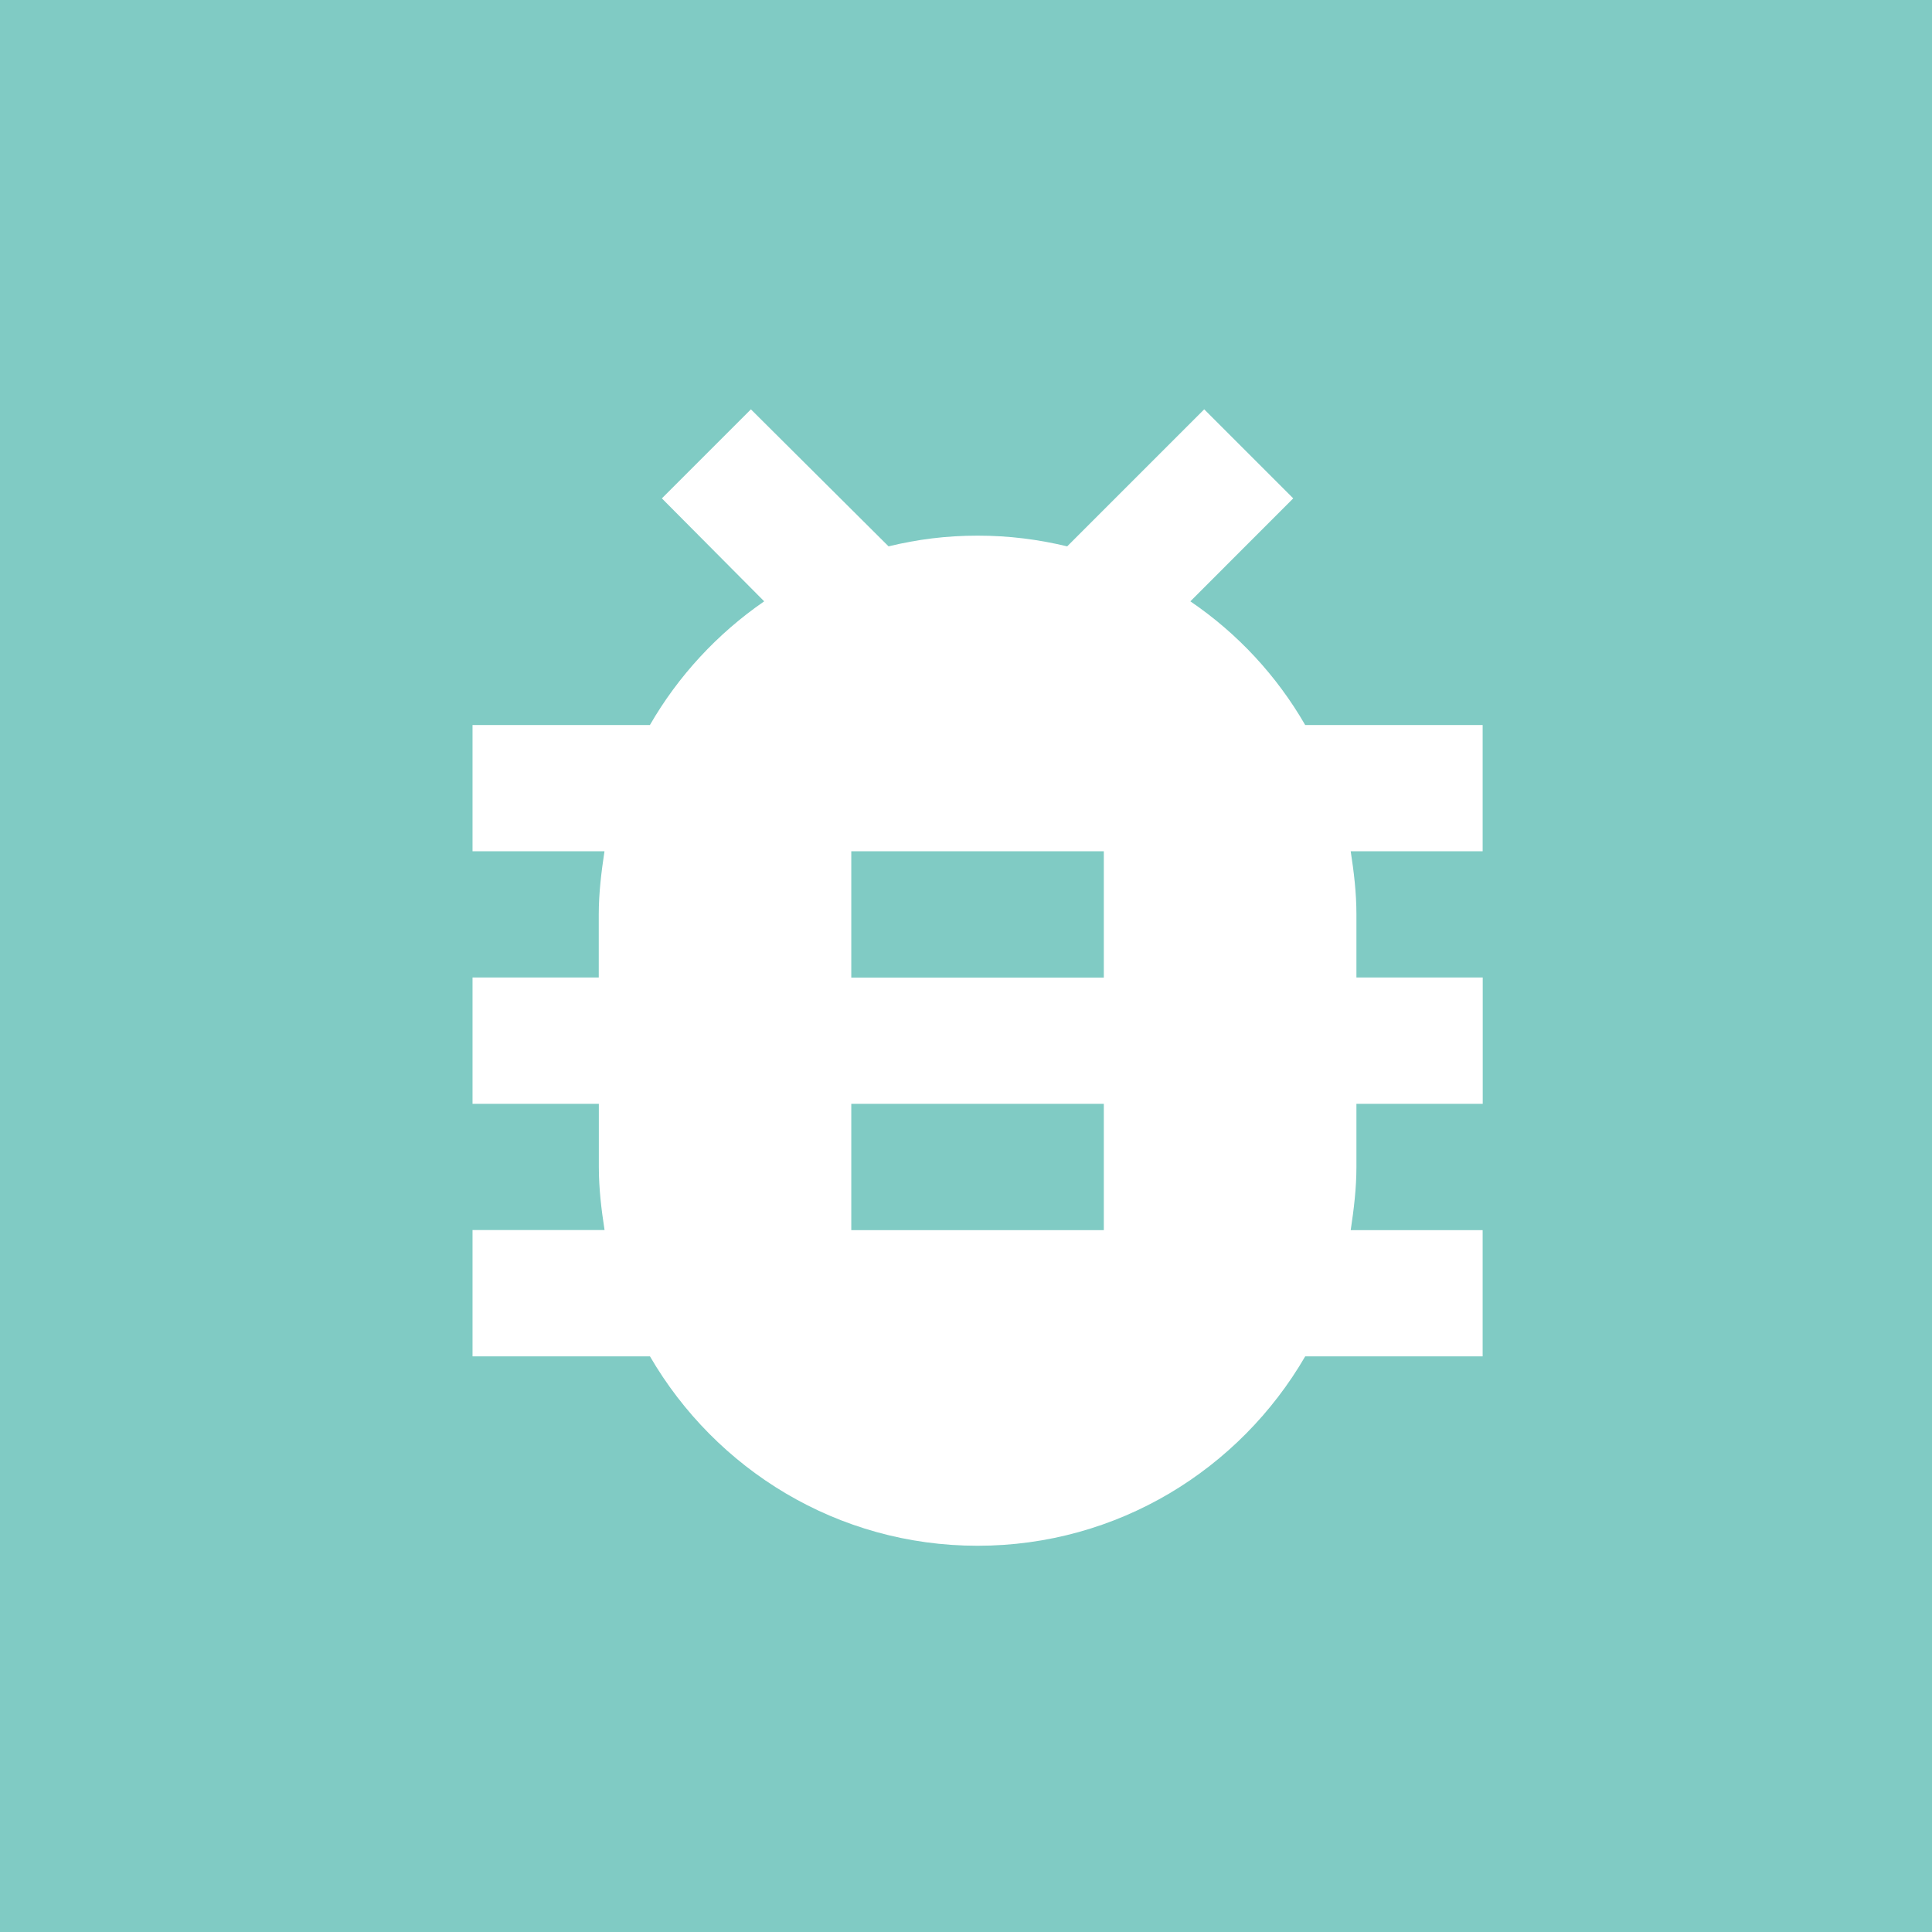 <?xml version="1.0" encoding="UTF-8" standalone="no"?>
<svg
   xmlns:dc="http://purl.org/dc/elements/1.1/"
   xmlns:cc="http://creativecommons.org/ns#"
   xmlns:rdf="http://www.w3.org/1999/02/22-rdf-syntax-ns#"
   xmlns:svg="http://www.w3.org/2000/svg"
   xmlns="http://www.w3.org/2000/svg"
   xmlns:sodipodi="http://sodipodi.sourceforge.net/DTD/sodipodi-0.dtd"
   xmlns:inkscape="http://www.inkscape.org/namespaces/inkscape"
   style="width:24px;height:24px"
   viewBox="0 0 24 24"
   version="1.1"
   id="svg923"
   sodipodi:docname="icon-bug.svg"
   inkscape:version="0.92.3 (2405546, 2018-03-11)">
  <defs
     id="defs927" />
  <sodipodi:namedview
     pagecolor="#ffffff"
     bordercolor="#666666"
     borderopacity="1"
     objecttolerance="10"
     gridtolerance="10"
     guidetolerance="10"
     inkscape:pageopacity="0"
     inkscape:pageshadow="2"
     inkscape:window-width="2194"
     inkscape:window-height="1460"
     id="namedview925"
     showgrid="false"
     inkscape:zoom="27.812867"
     inkscape:cx="14.205974"
     inkscape:cy="8.755182"
     inkscape:window-x="0"
     inkscape:window-y="55"
     inkscape:window-maximized="0"
     inkscape:current-layer="svg923" />
  <rect
     style="opacity:1;fill:#80cbc4;fill-opacity:1;stroke:none;stroke-width:0.1;stroke-linecap:square;stroke-linejoin:round;stroke-miterlimit:4;stroke-dasharray:none;stroke-dashoffset:0;stroke-opacity:1"
     id="rect1474"
     width="50.034"
     height="44.441"
     x="-5.288"
     y="-4.78" />
  <path
     d="m 13.712,12.144 h -3.137 V 10.575 h 3.137 m 0,4.706 h -3.137 V 13.712 h 3.137 M 18.418,9.007 H 16.214 C 15.861,8.395 15.375,7.87 14.787,7.47 L 16.065,6.191 14.959,5.085 13.257,6.787 C 12.897,6.701 12.536,6.654 12.144,6.654 c -0.392,0 -0.753,0.047 -1.106,0.133 L 9.328,5.085 8.222,6.191 9.493,7.47 C 8.913,7.87 8.426,8.395 8.073,9.007 H 5.87 V 10.575 h 1.639 c -0.039,0.259 -0.071,0.518 -0.071,0.784 v 0.784 H 5.87 v 1.569 h 1.569 v 0.784 c 0,0.267 0.031,0.525 0.071,0.784 H 5.87 v 1.569 h 2.204 c 0.816,1.404 2.329,2.353 4.07,2.353 1.741,0 3.255,-0.949 4.07,-2.353 h 2.204 V 15.281 H 16.779 c 0.039,-0.259 0.071,-0.518 0.071,-0.784 V 13.712 h 1.569 v -1.569 h -1.569 v -0.784 c 0,-0.267 -0.031,-0.525 -0.071,-0.784 h 1.639 z"
     id="path921"
     style="fill:#ffffff;fill-opacity:1;stroke-width:0.784"
     inkscape:connector-curvature="0" />
</svg>
